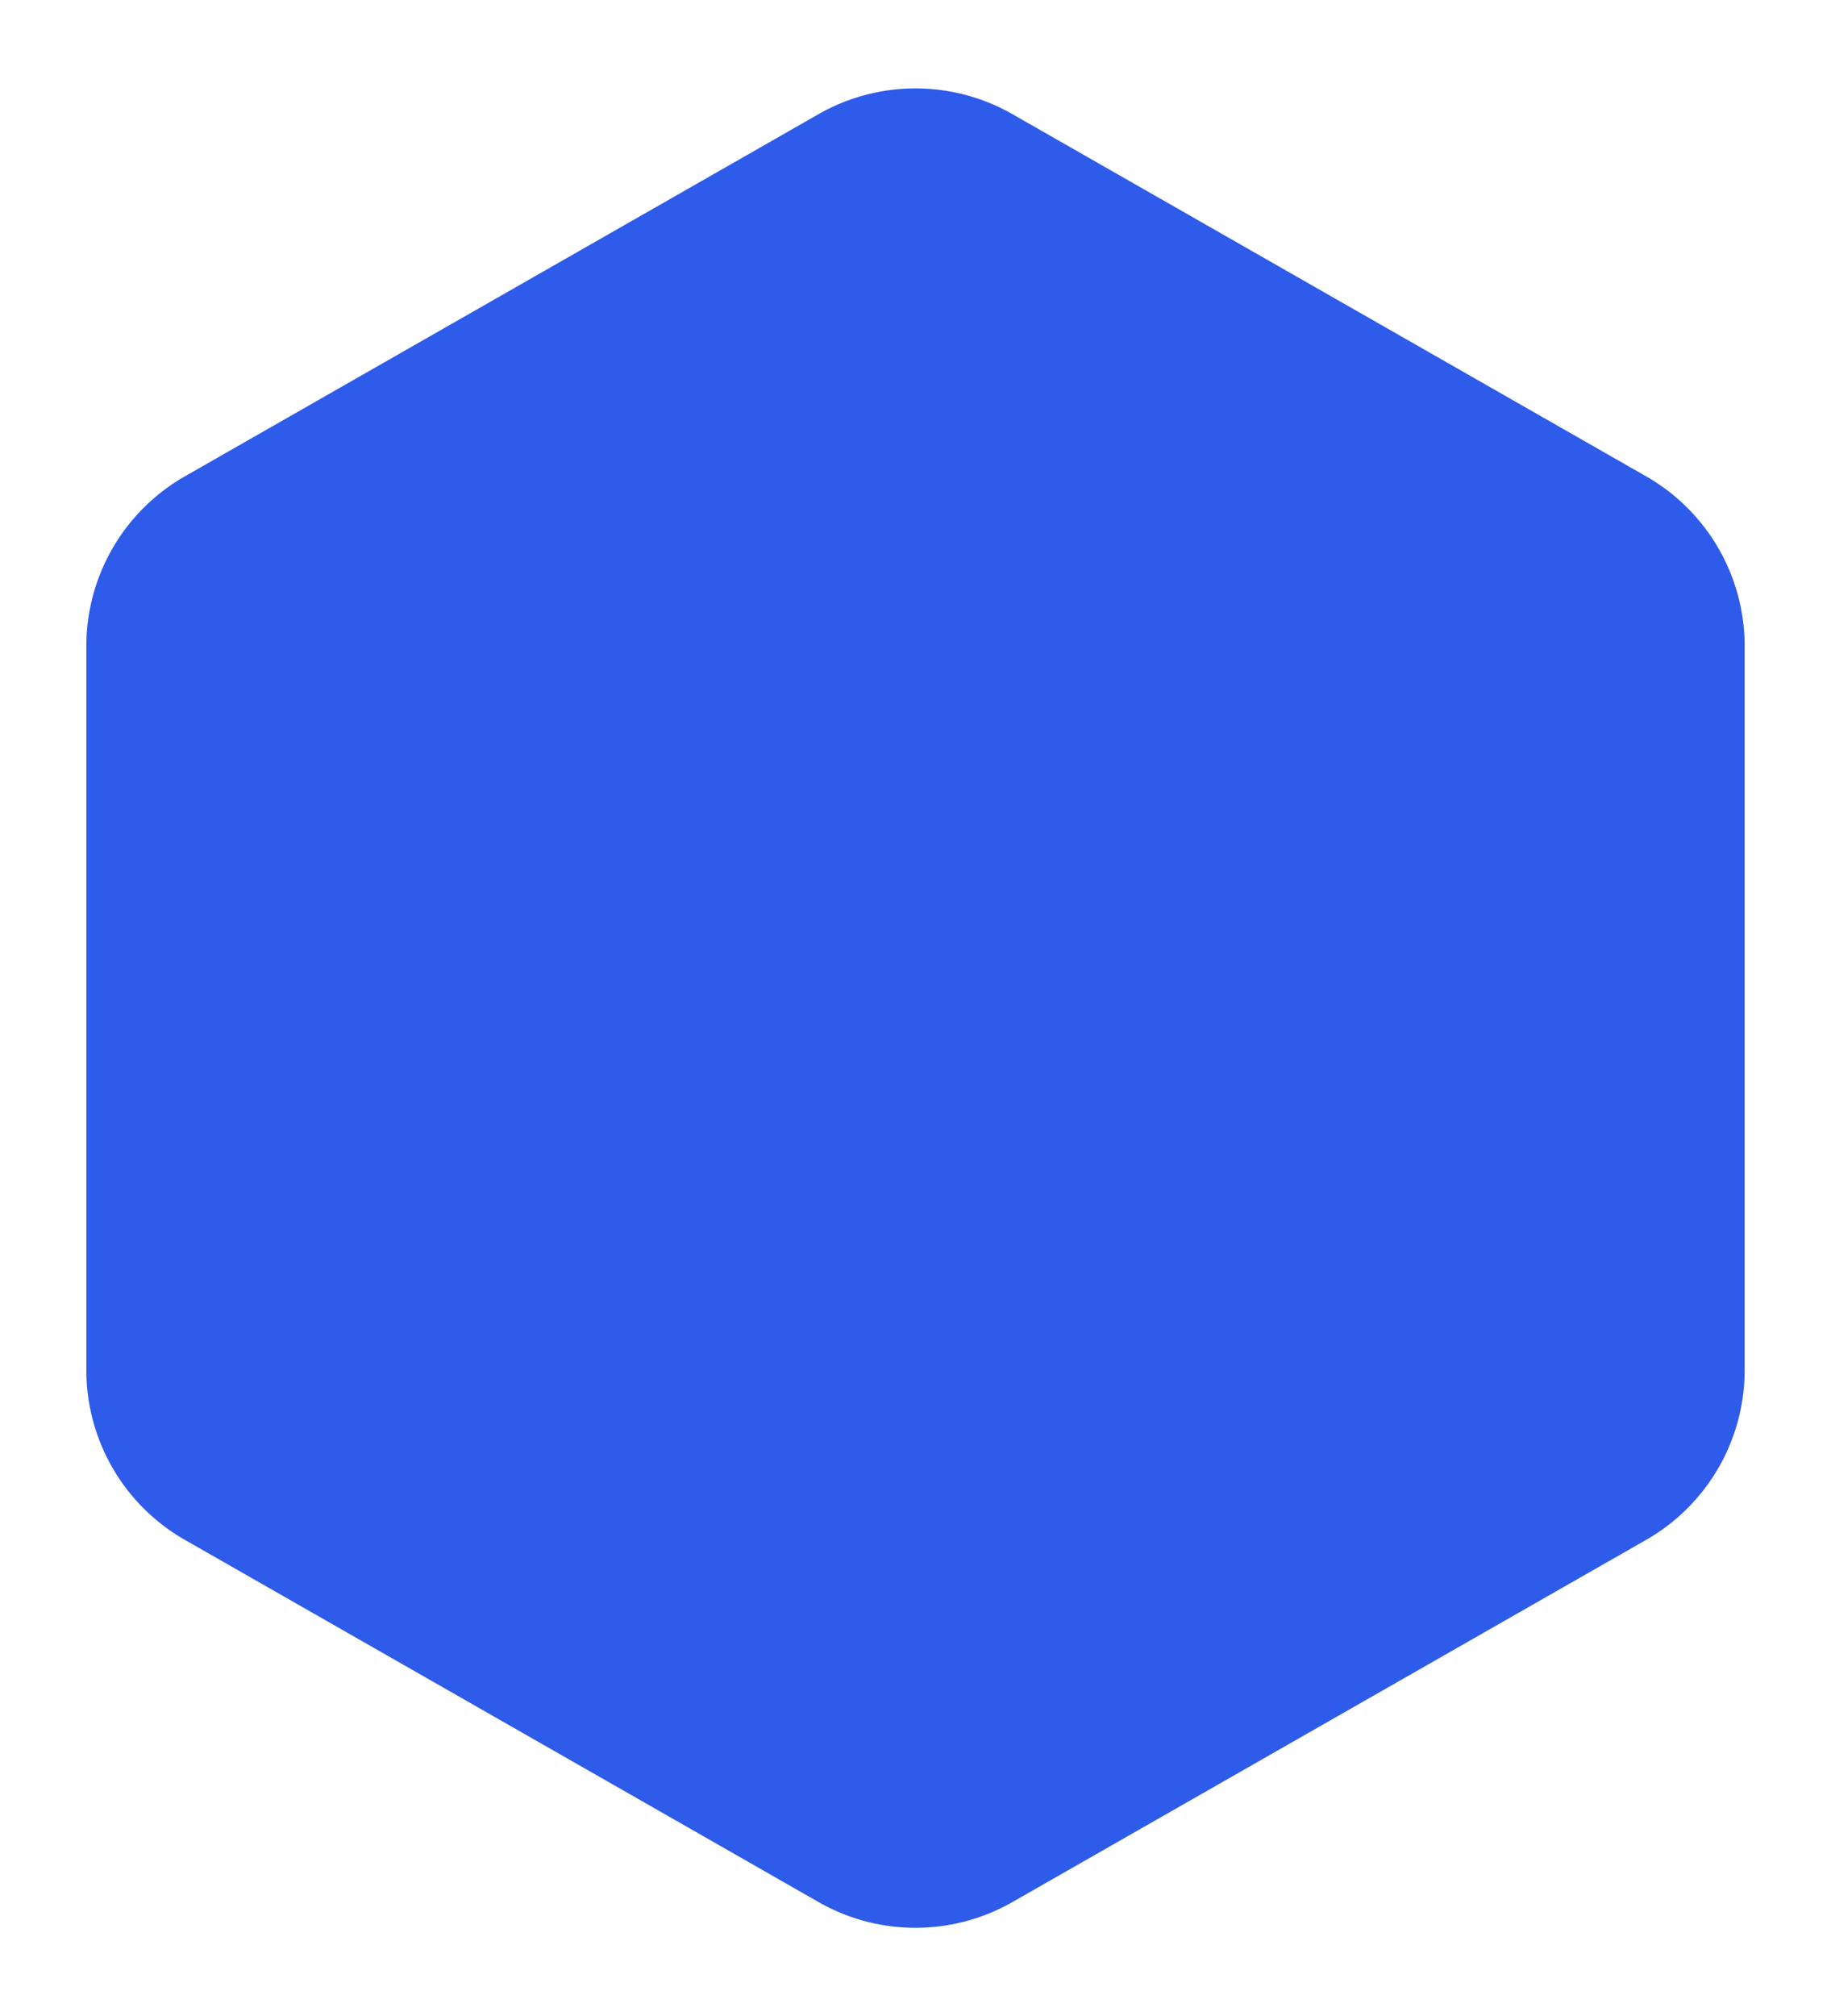 <?xml version="1.0" encoding="UTF-8"?> <svg xmlns="http://www.w3.org/2000/svg" xmlns:xlink="http://www.w3.org/1999/xlink" width="190.848" height="210.106" viewBox="0 0 190.848 210.106"><defs><style> .cls-1 { fill: #2f5beaa6; stroke: #2f5beaa6; stroke-linecap: round; stroke-linejoin: round; stroke-width: 3px; } .cls-2 { filter: url(#Icon_feather-hexagon); } </style><filter id="Icon_feather-hexagon" x="0" y="0" width="190.848" height="210.106"><feOffset dy="3"></feOffset><feGaussianBlur stdDeviation="3" result="blur"></feGaussianBlur><feFlood flood-opacity="0.161"></feFlood><feComposite operator="in" in2="blur"></feComposite><feComposite in="SourceGraphic"></feComposite></filter></defs><g class="cls-2" transform="matrix(1, 0, 0, 1, 0, 0)"><path id="Icon_feather-hexagon-2" data-name="Icon feather-hexagon" class="cls-1" d="M174.348,135.088V59.6a18.872,18.872,0,0,0-9.436-16.324L98.86,5.531a18.872,18.872,0,0,0-18.872,0L13.936,43.276A18.872,18.872,0,0,0,4.5,59.6v75.488a18.872,18.872,0,0,0,9.436,16.324l66.052,37.744a18.872,18.872,0,0,0,18.872,0l66.052-37.744a18.872,18.872,0,0,0,9.436-16.324Z" transform="translate(6 4.71)"></path></g></svg> 